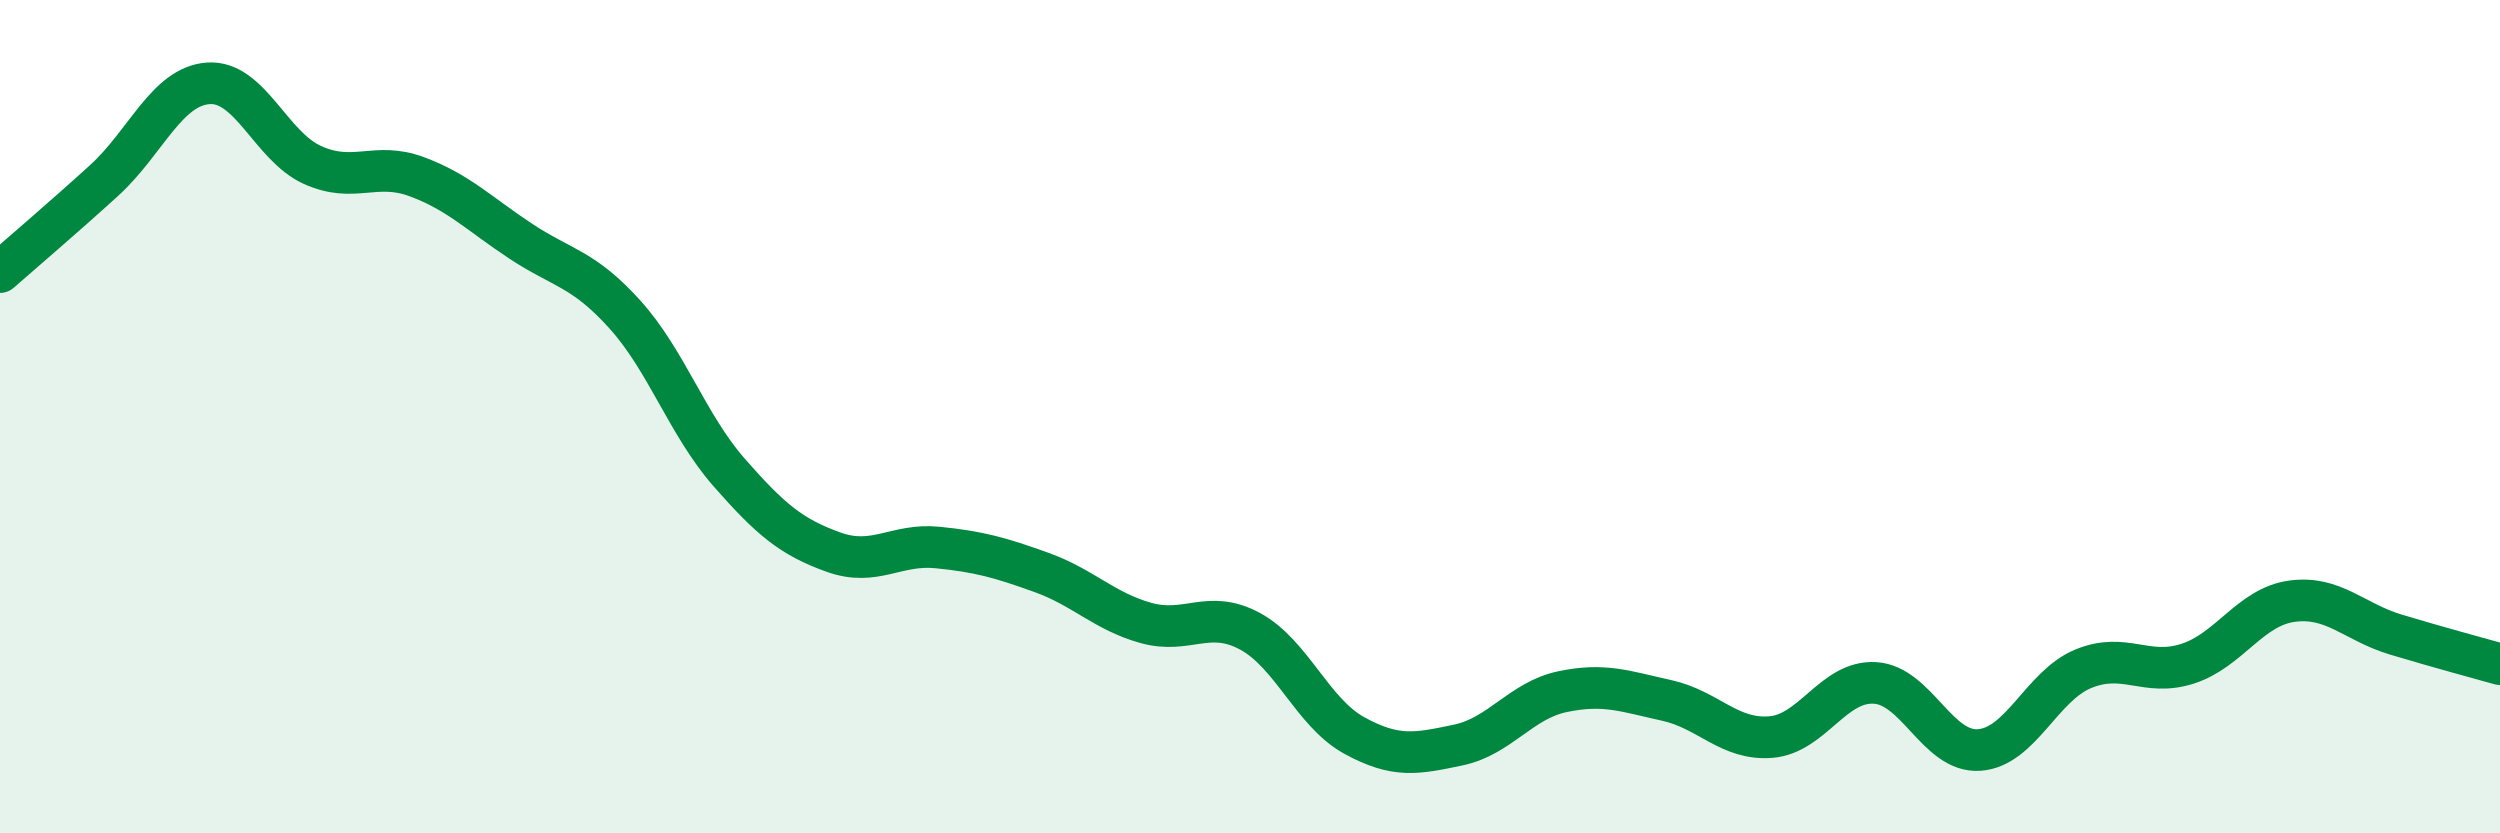 
    <svg width="60" height="20" viewBox="0 0 60 20" xmlns="http://www.w3.org/2000/svg">
      <path
        d="M 0,6.53 C 0.5,6.09 1.5,5.24 2.5,4.33 C 3.5,3.42 4,2.07 5,2 C 6,1.93 6.5,3.51 7.5,3.96 C 8.5,4.41 9,3.87 10,4.24 C 11,4.61 11.5,5.13 12.5,5.79 C 13.5,6.45 14,6.44 15,7.55 C 16,8.66 16.5,10.2 17.5,11.34 C 18.5,12.48 19,12.89 20,13.25 C 21,13.61 21.5,13.04 22.5,13.14 C 23.5,13.24 24,13.38 25,13.74 C 26,14.1 26.5,14.67 27.5,14.95 C 28.5,15.23 29,14.61 30,15.15 C 31,15.69 31.5,17.1 32.5,17.65 C 33.5,18.2 34,18.09 35,17.88 C 36,17.67 36.5,16.81 37.5,16.6 C 38.5,16.39 39,16.59 40,16.81 C 41,17.03 41.5,17.77 42.5,17.69 C 43.5,17.61 44,16.33 45,16.39 C 46,16.45 46.5,18.07 47.5,18 C 48.5,17.93 49,16.46 50,16.05 C 51,15.64 51.5,16.25 52.5,15.93 C 53.5,15.61 54,14.57 55,14.43 C 56,14.29 56.5,14.93 57.5,15.23 C 58.5,15.53 59.5,15.8 60,15.94L60 20L0 20Z"
        fill="#008740"
        opacity="0.1"
        stroke-linecap="round"
        stroke-linejoin="round"
      />
      <path
        d="M 0,6.53 C 0.5,6.09 1.5,5.24 2.5,4.33 C 3.5,3.42 4,2.07 5,2 C 6,1.93 6.5,3.51 7.5,3.96 C 8.5,4.41 9,3.87 10,4.24 C 11,4.61 11.5,5.13 12.5,5.79 C 13.5,6.45 14,6.44 15,7.55 C 16,8.66 16.5,10.2 17.5,11.34 C 18.5,12.48 19,12.89 20,13.25 C 21,13.61 21.5,13.04 22.5,13.14 C 23.5,13.24 24,13.38 25,13.74 C 26,14.1 26.5,14.67 27.5,14.95 C 28.5,15.23 29,14.61 30,15.15 C 31,15.69 31.5,17.1 32.5,17.65 C 33.5,18.2 34,18.09 35,17.88 C 36,17.67 36.5,16.81 37.5,16.6 C 38.5,16.39 39,16.59 40,16.81 C 41,17.03 41.5,17.77 42.5,17.69 C 43.5,17.61 44,16.33 45,16.39 C 46,16.45 46.5,18.07 47.5,18 C 48.5,17.93 49,16.46 50,16.05 C 51,15.64 51.5,16.25 52.5,15.93 C 53.5,15.61 54,14.57 55,14.43 C 56,14.29 56.5,14.93 57.5,15.23 C 58.5,15.53 59.5,15.8 60,15.94"
        stroke="#008740"
        stroke-width="1"
        fill="none"
        stroke-linecap="round"
        stroke-linejoin="round"
      />
    </svg>
  